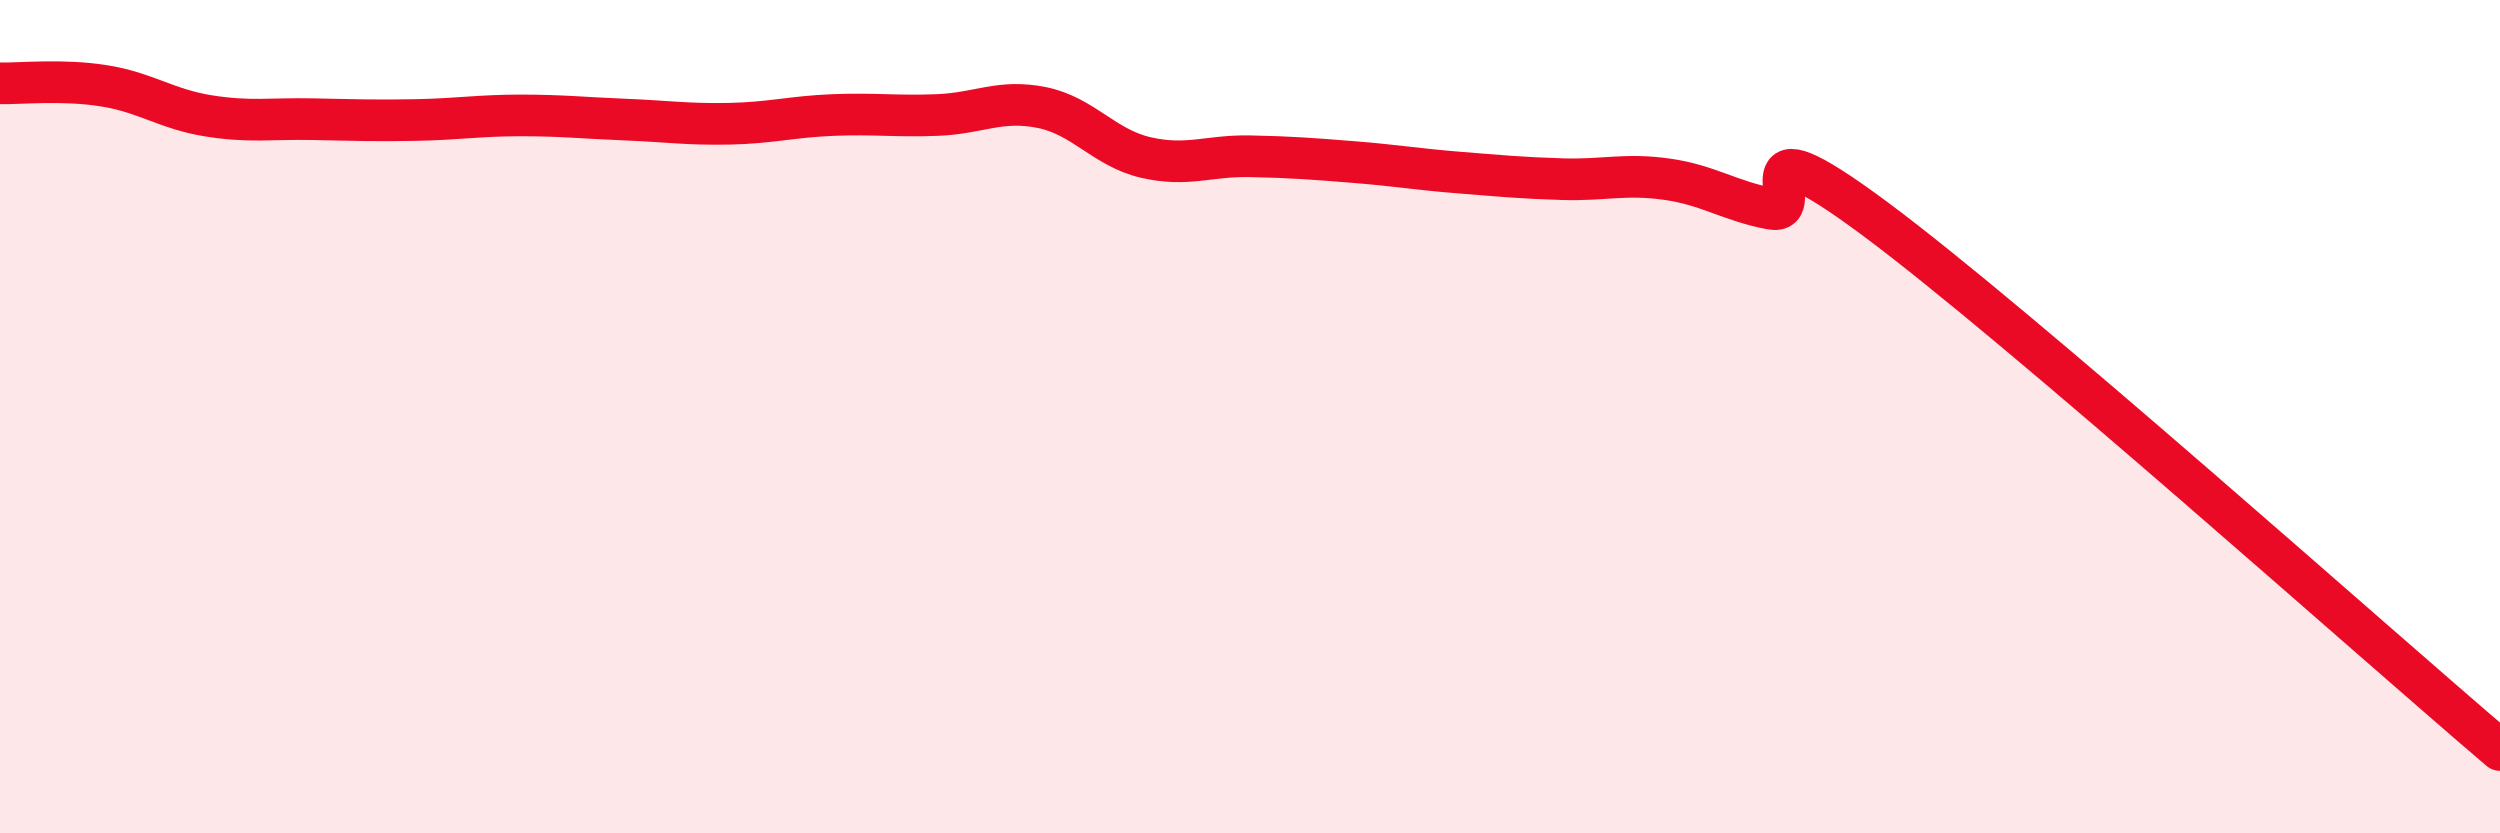 
    <svg width="60" height="20" viewBox="0 0 60 20" xmlns="http://www.w3.org/2000/svg">
      <path
        d="M 0,2 C 0.5,2.01 1.5,1.9 2.5,2.06 C 3.5,2.22 4,2.62 5,2.78 C 6,2.94 6.5,2.84 7.5,2.86 C 8.5,2.88 9,2.9 10,2.88 C 11,2.86 11.5,2.77 12.5,2.77 C 13.5,2.77 14,2.83 15,2.87 C 16,2.91 16.5,2.99 17.5,2.97 C 18.5,2.95 19,2.8 20,2.76 C 21,2.72 21.5,2.8 22.5,2.76 C 23.5,2.72 24,2.38 25,2.58 C 26,2.78 26.5,3.55 27.5,3.78 C 28.5,4.01 29,3.73 30,3.75 C 31,3.77 31.5,3.81 32.5,3.89 C 33.5,3.97 34,4.06 35,4.14 C 36,4.22 36.5,4.27 37.5,4.3 C 38.5,4.33 39,4.16 40,4.3 C 41,4.44 41.5,4.82 42.5,5.01 C 43.5,5.2 41.5,2.65 45,5.25 C 48.5,7.85 57,15.45 60,18L60 20L0 20Z"
        fill="#EB0A25"
        opacity="0.1"
        stroke-linecap="round"
        stroke-linejoin="round"
      />
      <path
        d="M 0,2 C 0.5,2.01 1.5,1.9 2.5,2.06 C 3.5,2.22 4,2.62 5,2.78 C 6,2.94 6.5,2.84 7.5,2.86 C 8.5,2.88 9,2.9 10,2.88 C 11,2.86 11.5,2.77 12.5,2.77 C 13.5,2.77 14,2.83 15,2.87 C 16,2.91 16.5,2.99 17.5,2.97 C 18.5,2.95 19,2.8 20,2.76 C 21,2.72 21.5,2.8 22.5,2.76 C 23.5,2.72 24,2.38 25,2.58 C 26,2.78 26.5,3.55 27.5,3.78 C 28.5,4.01 29,3.73 30,3.75 C 31,3.77 31.5,3.81 32.5,3.89 C 33.5,3.97 34,4.06 35,4.14 C 36,4.22 36.5,4.27 37.5,4.3 C 38.5,4.33 39,4.16 40,4.3 C 41,4.44 41.5,4.82 42.5,5.01 C 43.5,5.2 41.5,2.65 45,5.25 C 48.5,7.85 57,15.45 60,18"
        stroke="#EB0A25"
        stroke-width="1"
        fill="none"
        stroke-linecap="round"
        stroke-linejoin="round"
      />
    </svg>
  